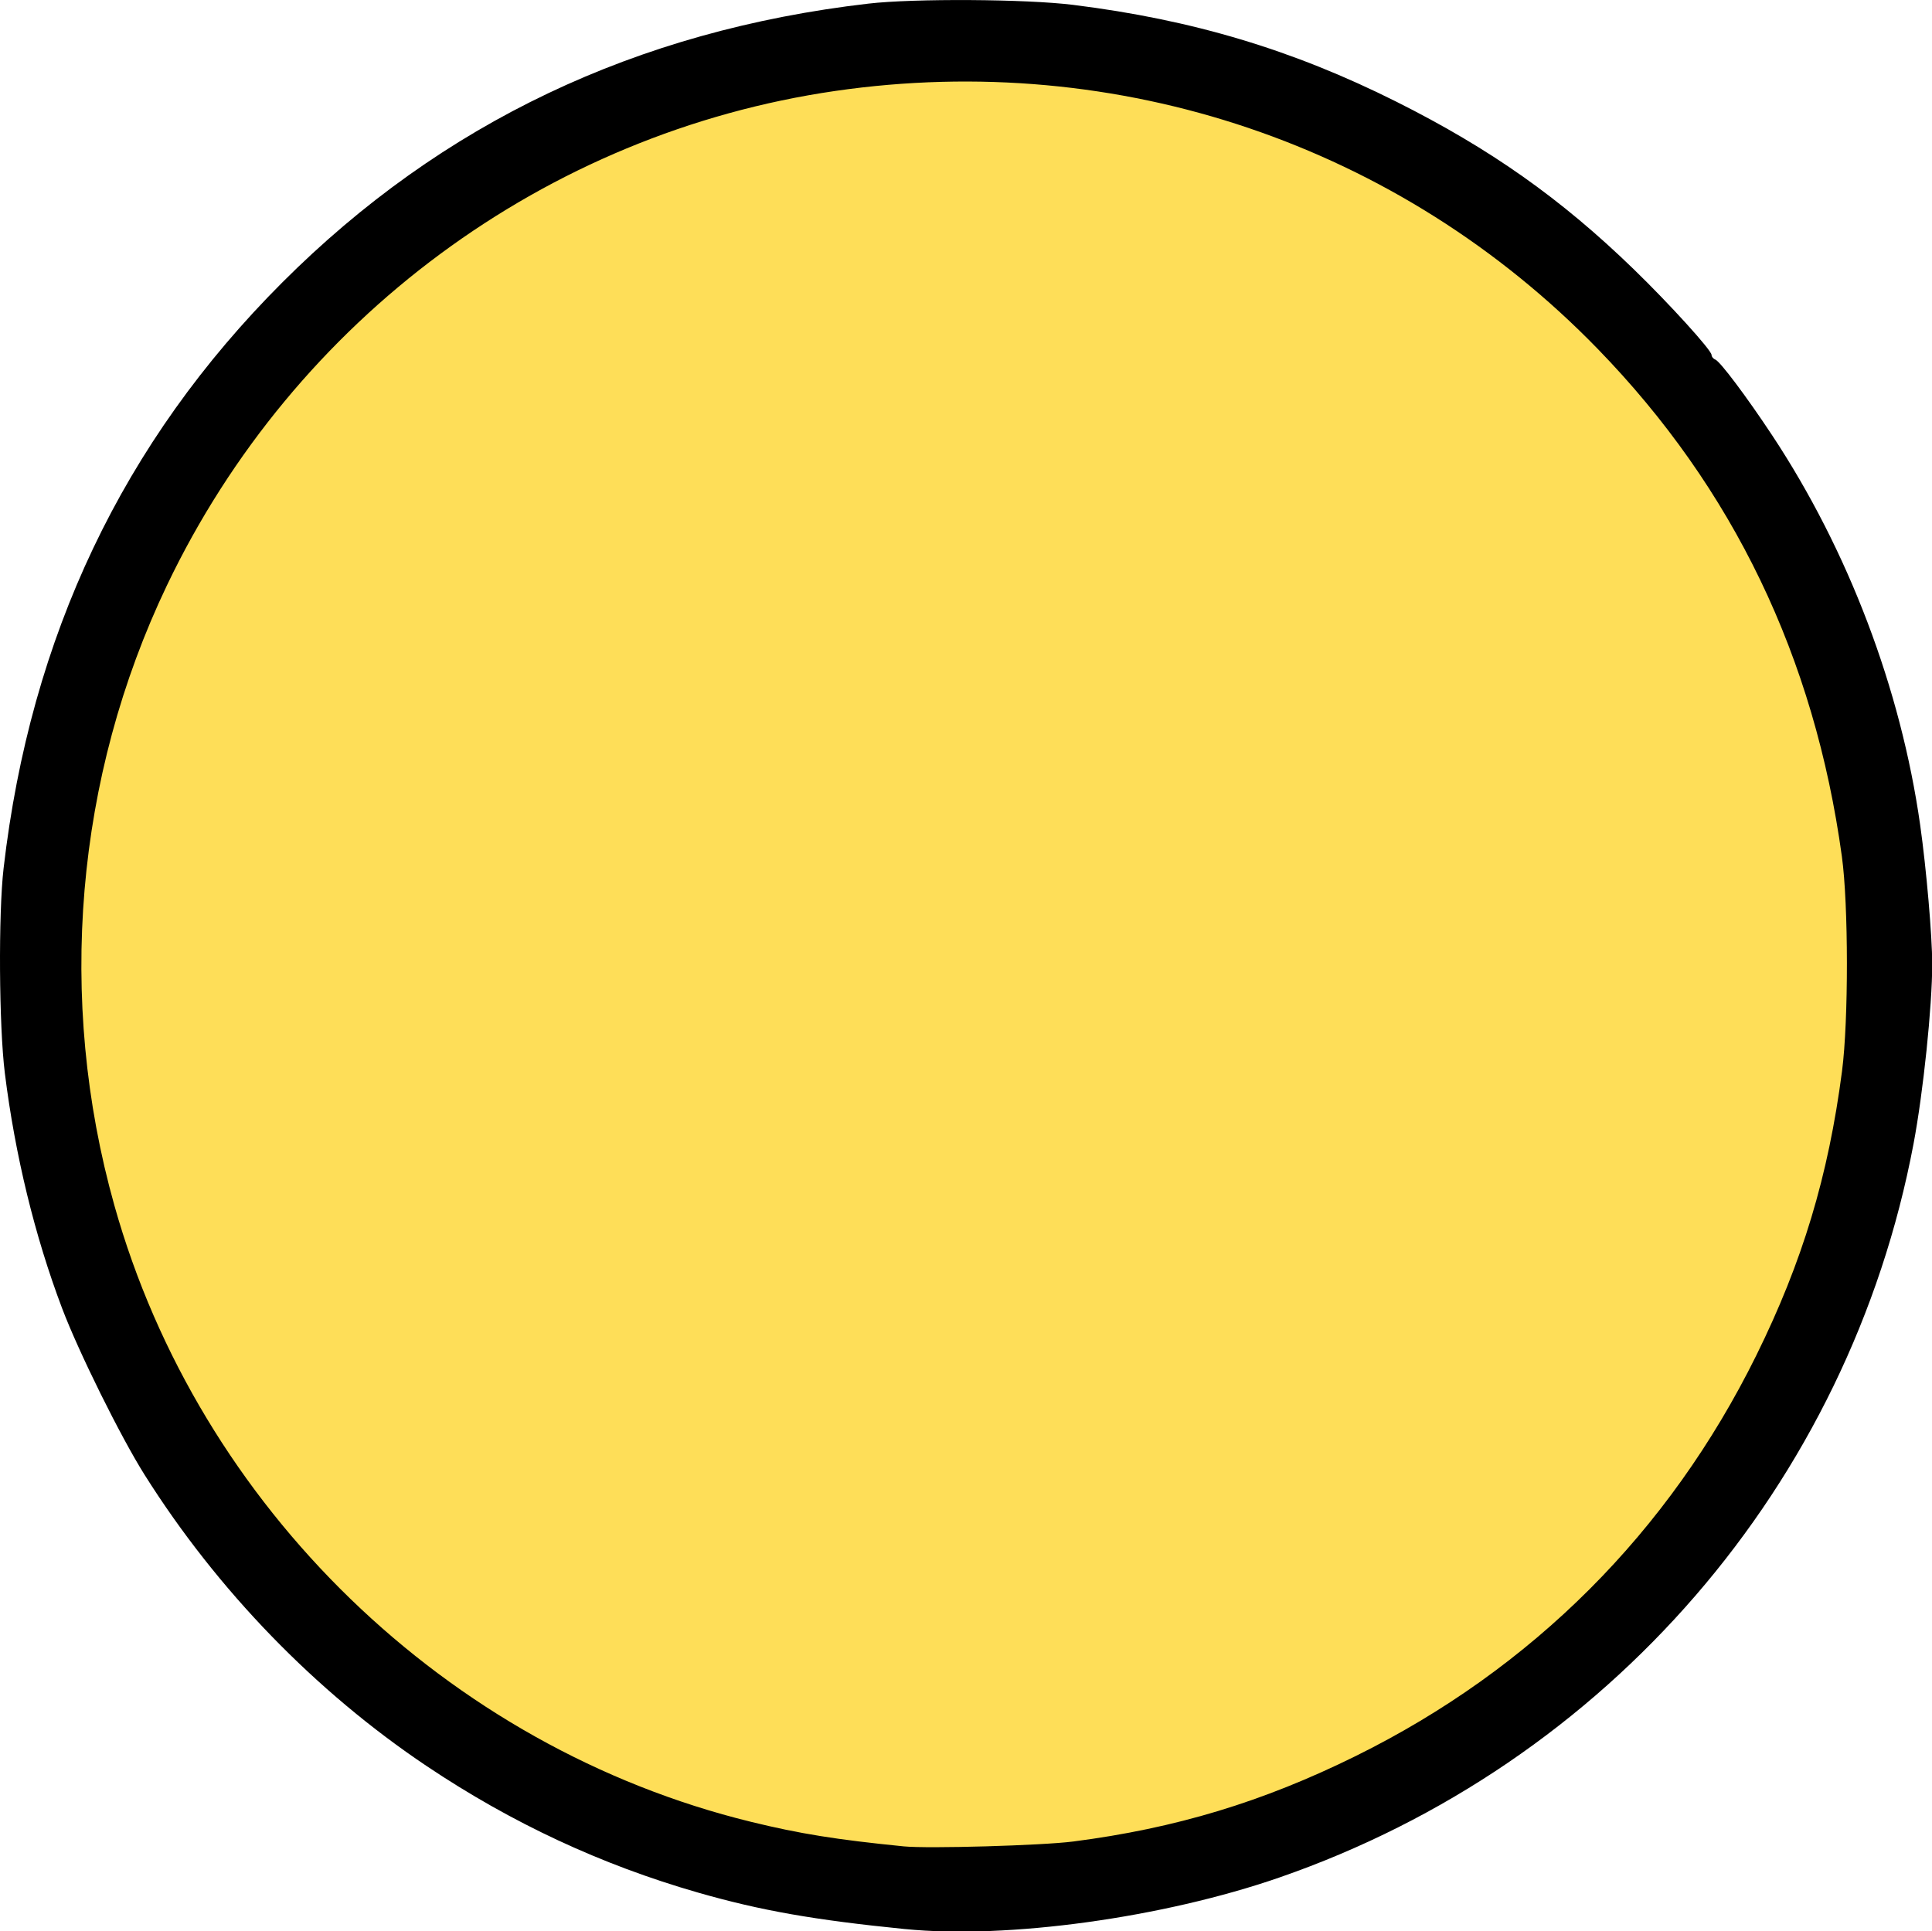 <?xml version="1.0" encoding="UTF-8" standalone="no"?>
<!-- Created with Inkscape (http://www.inkscape.org/) -->
<svg
    xmlns:inkscape="http://www.inkscape.org/namespaces/inkscape"
    xmlns:rdf="http://www.w3.org/1999/02/22-rdf-syntax-ns#"
    xmlns="http://www.w3.org/2000/svg"
    xmlns:cc="http://creativecommons.org/ns#"
    xmlns:dc="http://purl.org/dc/elements/1.1/"
    xmlns:sodipodi="http://sodipodi.sourceforge.net/DTD/sodipodi-0.dtd"
    xmlns:svg="http://www.w3.org/2000/svg"
    xmlns:ns1="http://sozi.baierouge.fr"
    xmlns:xlink="http://www.w3.org/1999/xlink"
    id="svg3096"
    sodipodi:docname="Новый документ 4"
    viewBox="0 0 500.11 500"
    version="1.1"
    inkscape:version="0.48.0 r9654"
  >
  <sodipodi:namedview
      id="base"
      bordercolor="#666666"
      inkscape:pageshadow="2"
      inkscape:window-y="-4"
      fit-margin-left="0"
      pagecolor="#ffffff"
      fit-margin-top="0"
      inkscape:window-maximized="1"
      inkscape:zoom="0.35"
      inkscape:window-x="-4"
      inkscape:window-height="904"
      showgrid="false"
      borderopacity="1.0"
      inkscape:current-layer="layer1"
      inkscape:cx="682.76785"
      inkscape:cy="336.26123"
      fit-margin-right="0"
      fit-margin-bottom="0"
      inkscape:window-width="1280"
      inkscape:pageopacity="0.0"
      inkscape:document-units="px"
  />
  <g
      id="layer1"
      inkscape:label="Layer 1"
      inkscape:groupmode="layer"
      transform="translate(307.77 -368.62)"
    >
    <g
        id="g3115"
        transform="matrix(.68 0 0 .68 -98.51 278.03)"
      >
      <g
          id="g3079"
          transform="translate(2751 -844.85)"
        >
        <path
            id="path2832"
            sodipodi:rx="337.14285"
            sodipodi:ry="337.14285"
            style="stroke:#ff0000;stroke-width:0.3;fill:#fede58"
            sodipodi:type="arc"
            d="m1340 946.65c0 186.2-150.94 337.14-337.14 337.14s-337.14-150.94-337.14-337.14 150.94-337.14 337.14-337.14 337.14 150.94 337.14 337.14z"
            transform="matrix(1.051 0 0 1.051 -3744.8 351.02)"
            sodipodi:cy="946.64789"
            sodipodi:cx="1002.8571"
        />
        <path
            id="path2834"
            inkscape:connector-curvature="0"
            sodipodi:nodetypes="cssssssssssssssssssccssssssssssc"
            style="fill:#000000"
            d="m-2714.2 1712.5c-34.685-3.472-55-7.054-78.854-13.905-36.772-10.561-70.856-26.449-103.15-48.081-42.401-28.406-79.816-67.025-107.47-110.93-9.153-14.531-25.099-46.721-31.436-63.461-10.378-27.416-17.907-58.348-21.785-89.501-2.23-17.917-2.489-60.595-0.473-78 10.233-88.349 45.458-162.39 106.12-223.05 60.662-60.662 134.7-95.887 223.05-106.12 17.405-2.016 60.083-1.757 78 0.473 45.382 5.648 83.551 17.086 123 36.857 35.816 17.951 62.633 36.88 90.391 63.804 13.622 13.213 29.609 30.819 29.609 32.607 0 0.667 0.636 1.457 1.413 1.755 1.844 0.708 11.942 14.159 21.663 28.858 28.962 43.793 48.978 96.494 56.333 148.31 2.362 16.644 4.592 42.38 4.592 53 0 16.019-3.424 48.928-7.127 68.5-24.515 129.58-116.45 235.94-241.37 279.24-44.285 15.351-103.63 23.528-142.5 19.637zm64-33.336c39.048-5.045 72.155-15.061 107.5-32.521 67.276-33.234 119.29-85.248 152.52-152.52 17.567-35.562 27.456-68.354 32.652-108.27 2.5-19.21 2.468-63.328-0.06-81.726-10.422-75.849-41.352-140.15-92.961-193.25-75.513-77.697-182.27-113.82-290.16-98.191-110.28 15.978-205.98 86.759-254.46 188.2-34.91 73.044-42.081 157.57-20.03 236.1 32.271 114.93 126.65 206.35 242.25 234.66 18.627 4.562 32.629 6.814 58.243 9.368 9.25 0.922 52.678-0.326 64.5-1.853z"
        />
      </g
      >
    </g
    >
  </g
  >
</svg
>
